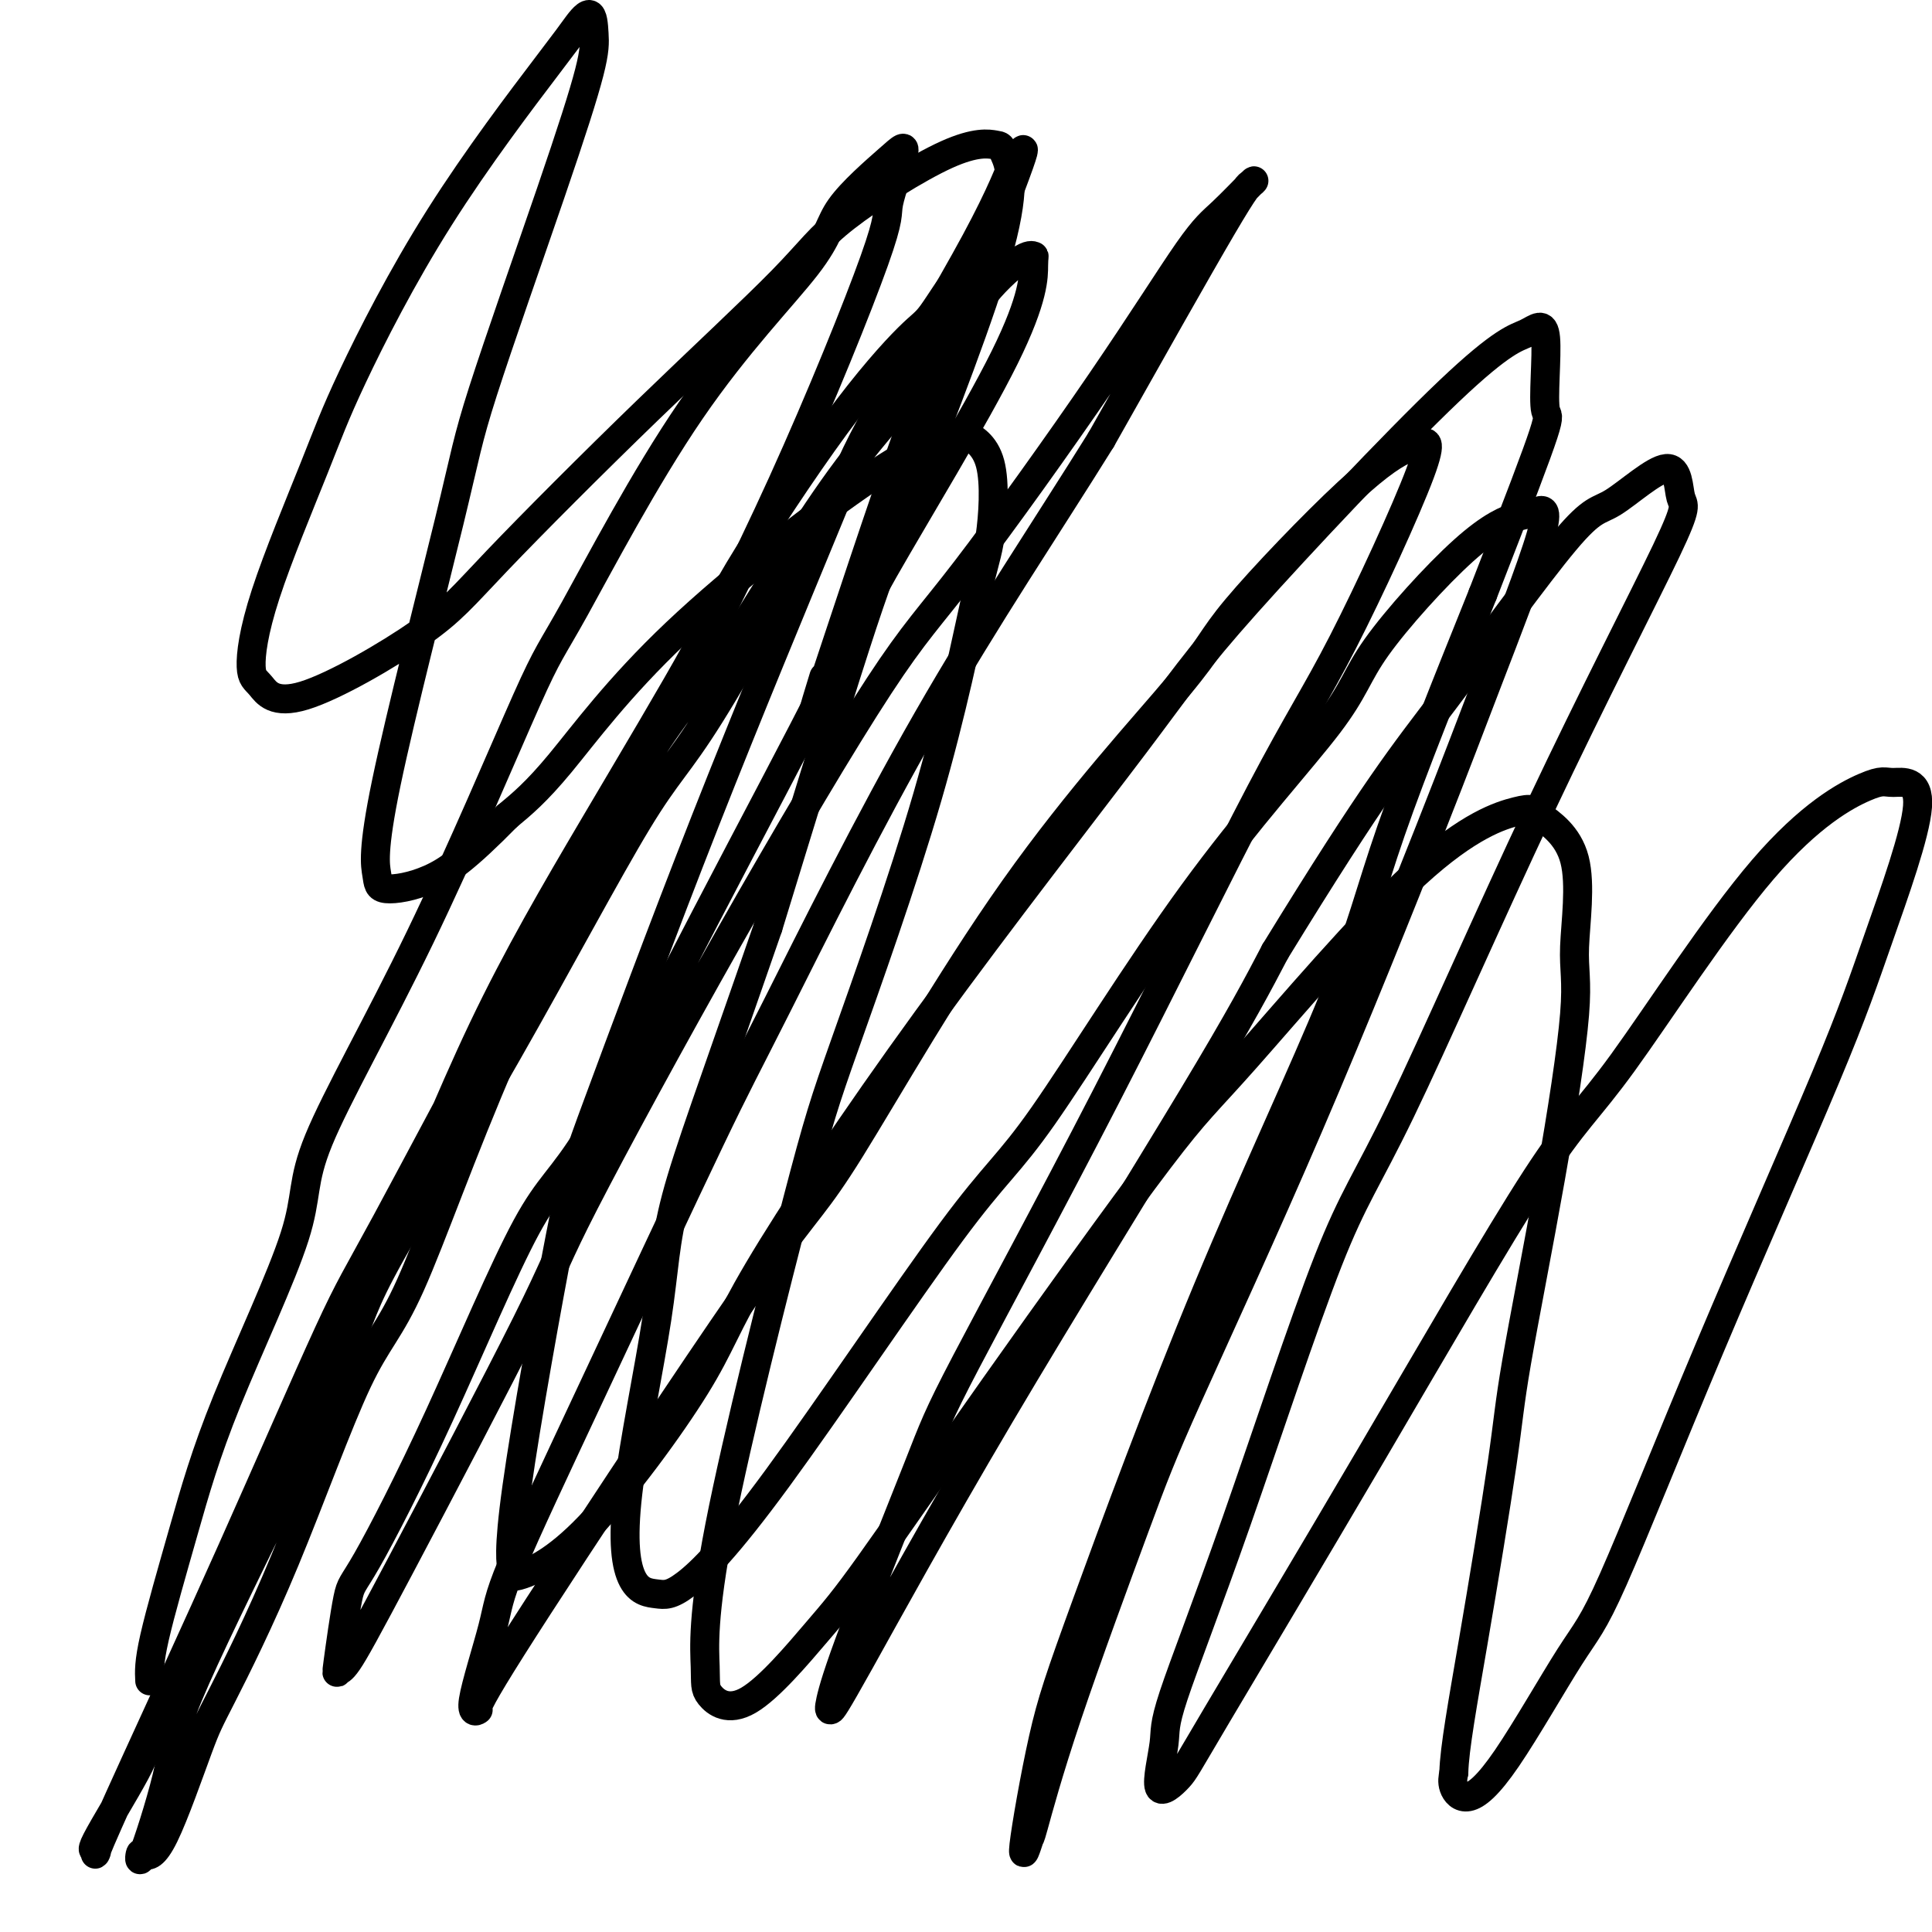 <svg viewBox='0 0 400 400' version='1.1' xmlns='http://www.w3.org/2000/svg' xmlns:xlink='http://www.w3.org/1999/xlink'><g fill='none' stroke='#000000' stroke-width='6' stroke-linecap='round' stroke-linejoin='round'><path d='M31,348c-0.096,-1.882 -0.191,-3.763 1,-9c1.191,-5.237 3.670,-13.829 6,-22c2.330,-8.171 4.511,-15.920 9,-27c4.489,-11.080 11.284,-25.491 14,-34c2.716,-8.509 1.352,-11.117 5,-20c3.648,-8.883 12.309,-24.039 21,-42c8.691,-17.961 17.413,-38.725 22,-49c4.587,-10.275 5.039,-10.062 10,-19c4.961,-8.938 14.433,-27.028 24,-41c9.567,-13.972 19.231,-23.828 24,-30c4.769,-6.172 4.643,-8.661 7,-12c2.357,-3.339 7.196,-7.529 10,-10c2.804,-2.471 3.573,-3.224 3,-1c-0.573,2.224 -2.489,7.425 -3,10c-0.511,2.575 0.382,2.526 -3,12c-3.382,9.474 -11.038,28.473 -19,46c-7.962,17.527 -16.229,33.583 -21,43c-4.771,9.417 -6.047,12.194 -12,24c-5.953,11.806 -16.582,32.640 -25,52c-8.418,19.360 -14.625,37.246 -19,47c-4.375,9.754 -6.918,11.377 -11,20c-4.082,8.623 -9.703,24.245 -15,37c-5.297,12.755 -10.270,22.644 -13,28c-2.730,5.356 -3.216,6.179 -5,11c-1.784,4.821 -4.866,13.641 -7,18c-2.134,4.359 -3.321,4.257 -4,4c-0.679,-0.257 -0.850,-0.668 -1,0c-0.150,0.668 -0.277,2.416 1,-1c1.277,-3.416 3.959,-11.997 5,-17c1.041,-5.003 0.440,-6.430 4,-15c3.560,-8.570 11.280,-24.285 19,-40'/><path d='M58,311c5.719,-13.877 10.516,-28.570 14,-37c3.484,-8.430 5.654,-10.596 10,-20c4.346,-9.404 10.868,-26.044 18,-41c7.132,-14.956 14.873,-28.228 23,-42c8.127,-13.772 16.639,-28.044 21,-36c4.361,-7.956 4.570,-9.597 9,-17c4.430,-7.403 13.080,-20.569 20,-30c6.920,-9.431 12.111,-15.129 15,-18c2.889,-2.871 3.477,-2.917 5,-5c1.523,-2.083 3.981,-6.203 5,-7c1.019,-0.797 0.599,1.728 0,3c-0.599,1.272 -1.379,1.291 -5,7c-3.621,5.709 -10.085,17.107 -19,33c-8.915,15.893 -20.280,36.282 -27,47c-6.720,10.718 -8.794,11.766 -15,22c-6.206,10.234 -16.545,29.654 -27,48c-10.455,18.346 -21.025,35.618 -26,45c-4.975,9.382 -4.355,10.873 -9,20c-4.645,9.127 -14.557,25.889 -22,40c-7.443,14.111 -12.419,25.570 -15,32c-2.581,6.430 -2.768,7.832 -5,12c-2.232,4.168 -6.510,11.103 -8,14c-1.490,2.897 -0.191,1.756 0,2c0.191,0.244 -0.725,1.872 0,0c0.725,-1.872 3.092,-7.243 8,-18c4.908,-10.757 12.359,-26.899 20,-44c7.641,-17.101 15.473,-35.160 20,-45c4.527,-9.840 5.750,-11.462 12,-23c6.250,-11.538 17.529,-32.991 28,-52c10.471,-19.009 20.135,-35.574 27,-46c6.865,-10.426 10.933,-14.713 15,-19'/><path d='M150,136c6.581,-9.964 15.532,-25.373 24,-37c8.468,-11.627 16.451,-19.470 21,-25c4.549,-5.530 5.665,-8.747 8,-12c2.335,-3.253 5.891,-6.543 8,-8c2.109,-1.457 2.772,-1.082 3,-1c0.228,0.082 0.020,-0.128 0,2c-0.020,2.128 0.146,6.593 -6,19c-6.146,12.407 -18.605,32.756 -25,44c-6.395,11.244 -6.726,13.382 -12,24c-5.274,10.618 -15.490,29.714 -25,48c-9.510,18.286 -18.316,35.760 -24,45c-5.684,9.240 -8.248,10.246 -13,19c-4.752,8.754 -11.691,25.256 -18,39c-6.309,13.744 -11.989,24.730 -15,30c-3.011,5.270 -3.354,4.823 -4,8c-0.646,3.177 -1.595,9.977 -2,13c-0.405,3.023 -0.266,2.268 0,2c0.266,-0.268 0.660,-0.048 2,-2c1.340,-1.952 3.625,-6.077 11,-20c7.375,-13.923 19.840,-37.646 26,-50c6.160,-12.354 6.015,-13.340 12,-25c5.985,-11.660 18.099,-33.995 30,-55c11.901,-21.005 23.590,-40.681 31,-52c7.410,-11.319 10.540,-14.281 18,-24c7.460,-9.719 19.250,-26.194 28,-39c8.750,-12.806 14.460,-21.942 18,-27c3.540,-5.058 4.910,-6.038 7,-8c2.090,-1.962 4.900,-4.907 6,-6c1.100,-1.093 0.488,-0.333 0,0c-0.488,0.333 -0.854,0.238 -6,9c-5.146,8.762 -15.073,26.381 -25,44'/><path d='M228,91c-11.210,18.029 -23.736,36.601 -36,58c-12.264,21.399 -24.266,45.626 -31,59c-6.734,13.374 -8.199,15.894 -14,28c-5.801,12.106 -15.938,33.799 -24,51c-8.062,17.201 -14.051,29.909 -17,37c-2.949,7.091 -2.860,8.564 -4,13c-1.140,4.436 -3.509,11.837 -4,15c-0.491,3.163 0.896,2.090 1,2c0.104,-0.090 -1.075,0.804 1,-3c2.075,-3.804 7.404,-12.306 19,-30c11.596,-17.694 29.460,-44.582 39,-58c9.540,-13.418 10.757,-13.368 18,-25c7.243,-11.632 20.511,-34.946 34,-54c13.489,-19.054 27.198,-33.850 34,-42c6.802,-8.150 6.698,-9.656 12,-16c5.302,-6.344 16.012,-17.527 23,-24c6.988,-6.473 10.255,-8.237 12,-9c1.745,-0.763 1.969,-0.524 3,-1c1.031,-0.476 2.869,-1.665 0,6c-2.869,7.665 -10.446,24.185 -16,35c-5.554,10.815 -9.083,15.925 -17,31c-7.917,15.075 -20.220,40.116 -32,63c-11.780,22.884 -23.038,43.610 -29,55c-5.962,11.390 -6.628,13.442 -10,22c-3.372,8.558 -9.451,23.622 -13,33c-3.549,9.378 -4.568,13.071 -5,15c-0.432,1.929 -0.276,2.094 0,2c0.276,-0.094 0.672,-0.448 6,-10c5.328,-9.552 15.588,-28.302 29,-51c13.412,-22.698 29.975,-49.342 40,-66c10.025,-16.658 13.513,-23.329 17,-30'/><path d='M264,197c20.760,-33.847 26.661,-40.963 35,-52c8.339,-11.037 19.118,-25.995 25,-33c5.882,-7.005 6.867,-6.059 10,-8c3.133,-1.941 8.414,-6.771 11,-7c2.586,-0.229 2.479,4.143 3,6c0.521,1.857 1.672,1.198 -3,11c-4.672,9.802 -15.165,30.065 -26,53c-10.835,22.935 -22.012,48.543 -29,63c-6.988,14.457 -9.789,17.762 -15,31c-5.211,13.238 -12.833,36.410 -19,54c-6.167,17.590 -10.880,29.598 -13,36c-2.120,6.402 -1.649,7.198 -2,10c-0.351,2.802 -1.524,7.608 -1,9c0.524,1.392 2.747,-0.631 4,-2c1.253,-1.369 1.538,-2.083 8,-13c6.462,-10.917 19.101,-32.037 32,-54c12.899,-21.963 26.060,-44.770 34,-57c7.940,-12.230 10.661,-13.883 18,-24c7.339,-10.117 19.298,-28.697 29,-40c9.702,-11.303 17.149,-15.330 21,-17c3.851,-1.670 4.106,-0.984 6,-1c1.894,-0.016 5.427,-0.735 5,5c-0.427,5.735 -4.816,17.922 -8,27c-3.184,9.078 -5.164,15.046 -11,29c-5.836,13.954 -15.527,35.895 -24,56c-8.473,20.105 -15.728,38.373 -20,48c-4.272,9.627 -5.562,10.613 -9,16c-3.438,5.387 -9.025,15.176 -13,21c-3.975,5.824 -6.340,7.683 -8,8c-1.660,0.317 -2.617,-0.910 -3,-2c-0.383,-1.090 -0.191,-2.045 0,-3'/><path d='M301,367c0.102,-4.856 1.857,-14.496 4,-27c2.143,-12.504 4.674,-27.872 6,-37c1.326,-9.128 1.448,-12.014 3,-21c1.552,-8.986 4.535,-24.071 7,-38c2.465,-13.929 4.413,-26.703 5,-34c0.587,-7.297 -0.187,-9.119 0,-14c0.187,-4.881 1.335,-12.823 0,-18c-1.335,-5.177 -5.152,-7.590 -7,-9c-1.848,-1.410 -1.726,-1.816 -5,-1c-3.274,0.816 -9.942,2.852 -21,13c-11.058,10.148 -26.504,28.406 -35,38c-8.496,9.594 -10.041,10.525 -18,21c-7.959,10.475 -22.333,30.493 -34,47c-11.667,16.507 -20.628,29.503 -26,37c-5.372,7.497 -7.155,9.496 -11,14c-3.845,4.504 -9.750,11.514 -14,14c-4.250,2.486 -6.844,0.447 -8,-1c-1.156,-1.447 -0.876,-2.302 -1,-6c-0.124,-3.698 -0.654,-10.240 3,-29c3.654,-18.760 11.493,-49.740 16,-67c4.507,-17.260 5.682,-20.801 10,-33c4.318,-12.199 11.780,-33.055 17,-51c5.220,-17.945 8.198,-32.979 10,-41c1.802,-8.021 2.429,-9.031 3,-13c0.571,-3.969 1.086,-10.898 0,-15c-1.086,-4.102 -3.774,-5.377 -5,-6c-1.226,-0.623 -0.989,-0.595 -3,0c-2.011,0.595 -6.271,1.757 -17,9c-10.729,7.243 -27.927,20.565 -40,32c-12.073,11.435 -19.021,20.981 -24,27c-4.979,6.019 -7.990,8.509 -11,11'/><path d='M105,169c-8.520,8.678 -12.318,11.374 -16,13c-3.682,1.626 -7.246,2.183 -9,2c-1.754,-0.183 -1.697,-1.108 -2,-3c-0.303,-1.892 -0.967,-4.753 2,-19c2.967,-14.247 9.566,-39.880 13,-54c3.434,-14.120 3.704,-16.725 7,-27c3.296,-10.275 9.619,-28.218 14,-41c4.381,-12.782 6.819,-20.403 8,-25c1.181,-4.597 1.105,-6.171 1,-8c-0.105,-1.829 -0.240,-3.911 -1,-4c-0.760,-0.089 -2.147,1.817 -3,3c-0.853,1.183 -1.173,1.643 -6,8c-4.827,6.357 -14.160,18.610 -22,31c-7.840,12.390 -14.188,24.916 -18,33c-3.812,8.084 -5.090,11.726 -8,19c-2.910,7.274 -7.453,18.182 -10,26c-2.547,7.818 -3.100,12.547 -3,15c0.100,2.453 0.852,2.629 2,4c1.148,1.371 2.690,3.938 9,2c6.310,-1.938 17.387,-8.379 24,-13c6.613,-4.621 8.762,-7.421 16,-15c7.238,-7.579 19.565,-19.936 31,-31c11.435,-11.064 21.979,-20.835 28,-27c6.021,-6.165 7.520,-8.725 13,-13c5.480,-4.275 14.939,-10.265 21,-13c6.061,-2.735 8.722,-2.215 10,-2c1.278,0.215 1.174,0.124 2,2c0.826,1.876 2.582,5.719 -1,19c-3.582,13.281 -12.503,35.999 -18,50c-5.497,14.001 -7.571,19.286 -12,33c-4.429,13.714 -11.215,35.857 -18,58'/><path d='M159,192c-11.583,33.490 -16.542,46.714 -19,56c-2.458,9.286 -2.416,14.634 -4,25c-1.584,10.366 -4.796,25.751 -6,36c-1.204,10.249 -0.400,15.361 1,18c1.400,2.639 3.398,2.805 5,3c1.602,0.195 2.810,0.420 6,-2c3.190,-2.420 8.364,-7.484 19,-22c10.636,-14.516 26.734,-38.483 36,-51c9.266,-12.517 11.699,-13.583 19,-24c7.301,-10.417 19.468,-30.185 31,-46c11.532,-15.815 22.429,-27.675 28,-35c5.571,-7.325 5.817,-10.113 10,-16c4.183,-5.887 12.302,-14.874 18,-20c5.698,-5.126 8.976,-6.392 11,-7c2.024,-0.608 2.794,-0.557 4,-1c1.206,-0.443 2.848,-1.380 1,5c-1.848,6.380 -7.185,20.076 -11,30c-3.815,9.924 -6.108,16.075 -12,31c-5.892,14.925 -15.383,38.625 -25,61c-9.617,22.375 -19.360,43.425 -25,56c-5.640,12.575 -7.178,16.674 -11,27c-3.822,10.326 -9.927,26.881 -14,39c-4.073,12.119 -6.113,19.804 -7,23c-0.887,3.196 -0.620,1.903 -1,3c-0.380,1.097 -1.408,4.584 -1,1c0.408,-3.584 2.251,-14.239 4,-22c1.749,-7.761 3.405,-12.629 9,-28c5.595,-15.371 15.128,-41.244 25,-65c9.872,-23.756 20.081,-45.396 26,-60c5.919,-14.604 7.548,-22.173 12,-35c4.452,-12.827 11.726,-30.914 19,-49'/><path d='M307,123c15.590,-40.052 13.565,-35.680 13,-38c-0.565,-2.320 0.332,-11.330 0,-15c-0.332,-3.670 -1.891,-1.998 -4,-1c-2.109,0.998 -4.767,1.322 -16,12c-11.233,10.678 -31.042,31.710 -42,44c-10.958,12.290 -13.065,15.836 -23,29c-9.935,13.164 -27.700,35.945 -43,57c-15.300,21.055 -28.137,40.385 -35,52c-6.863,11.615 -7.752,15.517 -13,24c-5.248,8.483 -14.854,21.548 -22,29c-7.146,7.452 -11.831,9.290 -14,10c-2.169,0.710 -1.820,0.290 -2,-1c-0.180,-1.290 -0.888,-3.450 1,-17c1.888,-13.550 6.371,-38.490 9,-52c2.629,-13.510 3.406,-15.590 8,-28c4.594,-12.410 13.007,-35.149 22,-58c8.993,-22.851 18.565,-45.814 24,-59c5.435,-13.186 6.732,-16.595 12,-26c5.268,-9.405 14.505,-24.807 20,-35c5.495,-10.193 7.247,-15.178 8,-17c0.753,-1.822 0.506,-0.481 1,-1c0.494,-0.519 1.731,-2.899 0,2c-1.731,4.899 -6.428,17.075 -10,25c-3.572,7.925 -6.019,11.598 -12,28c-5.981,16.402 -15.495,45.531 -19,56c-3.505,10.469 -1.001,2.277 0,-1c1.001,-3.277 0.501,-1.638 0,0'/></g>
</svg>